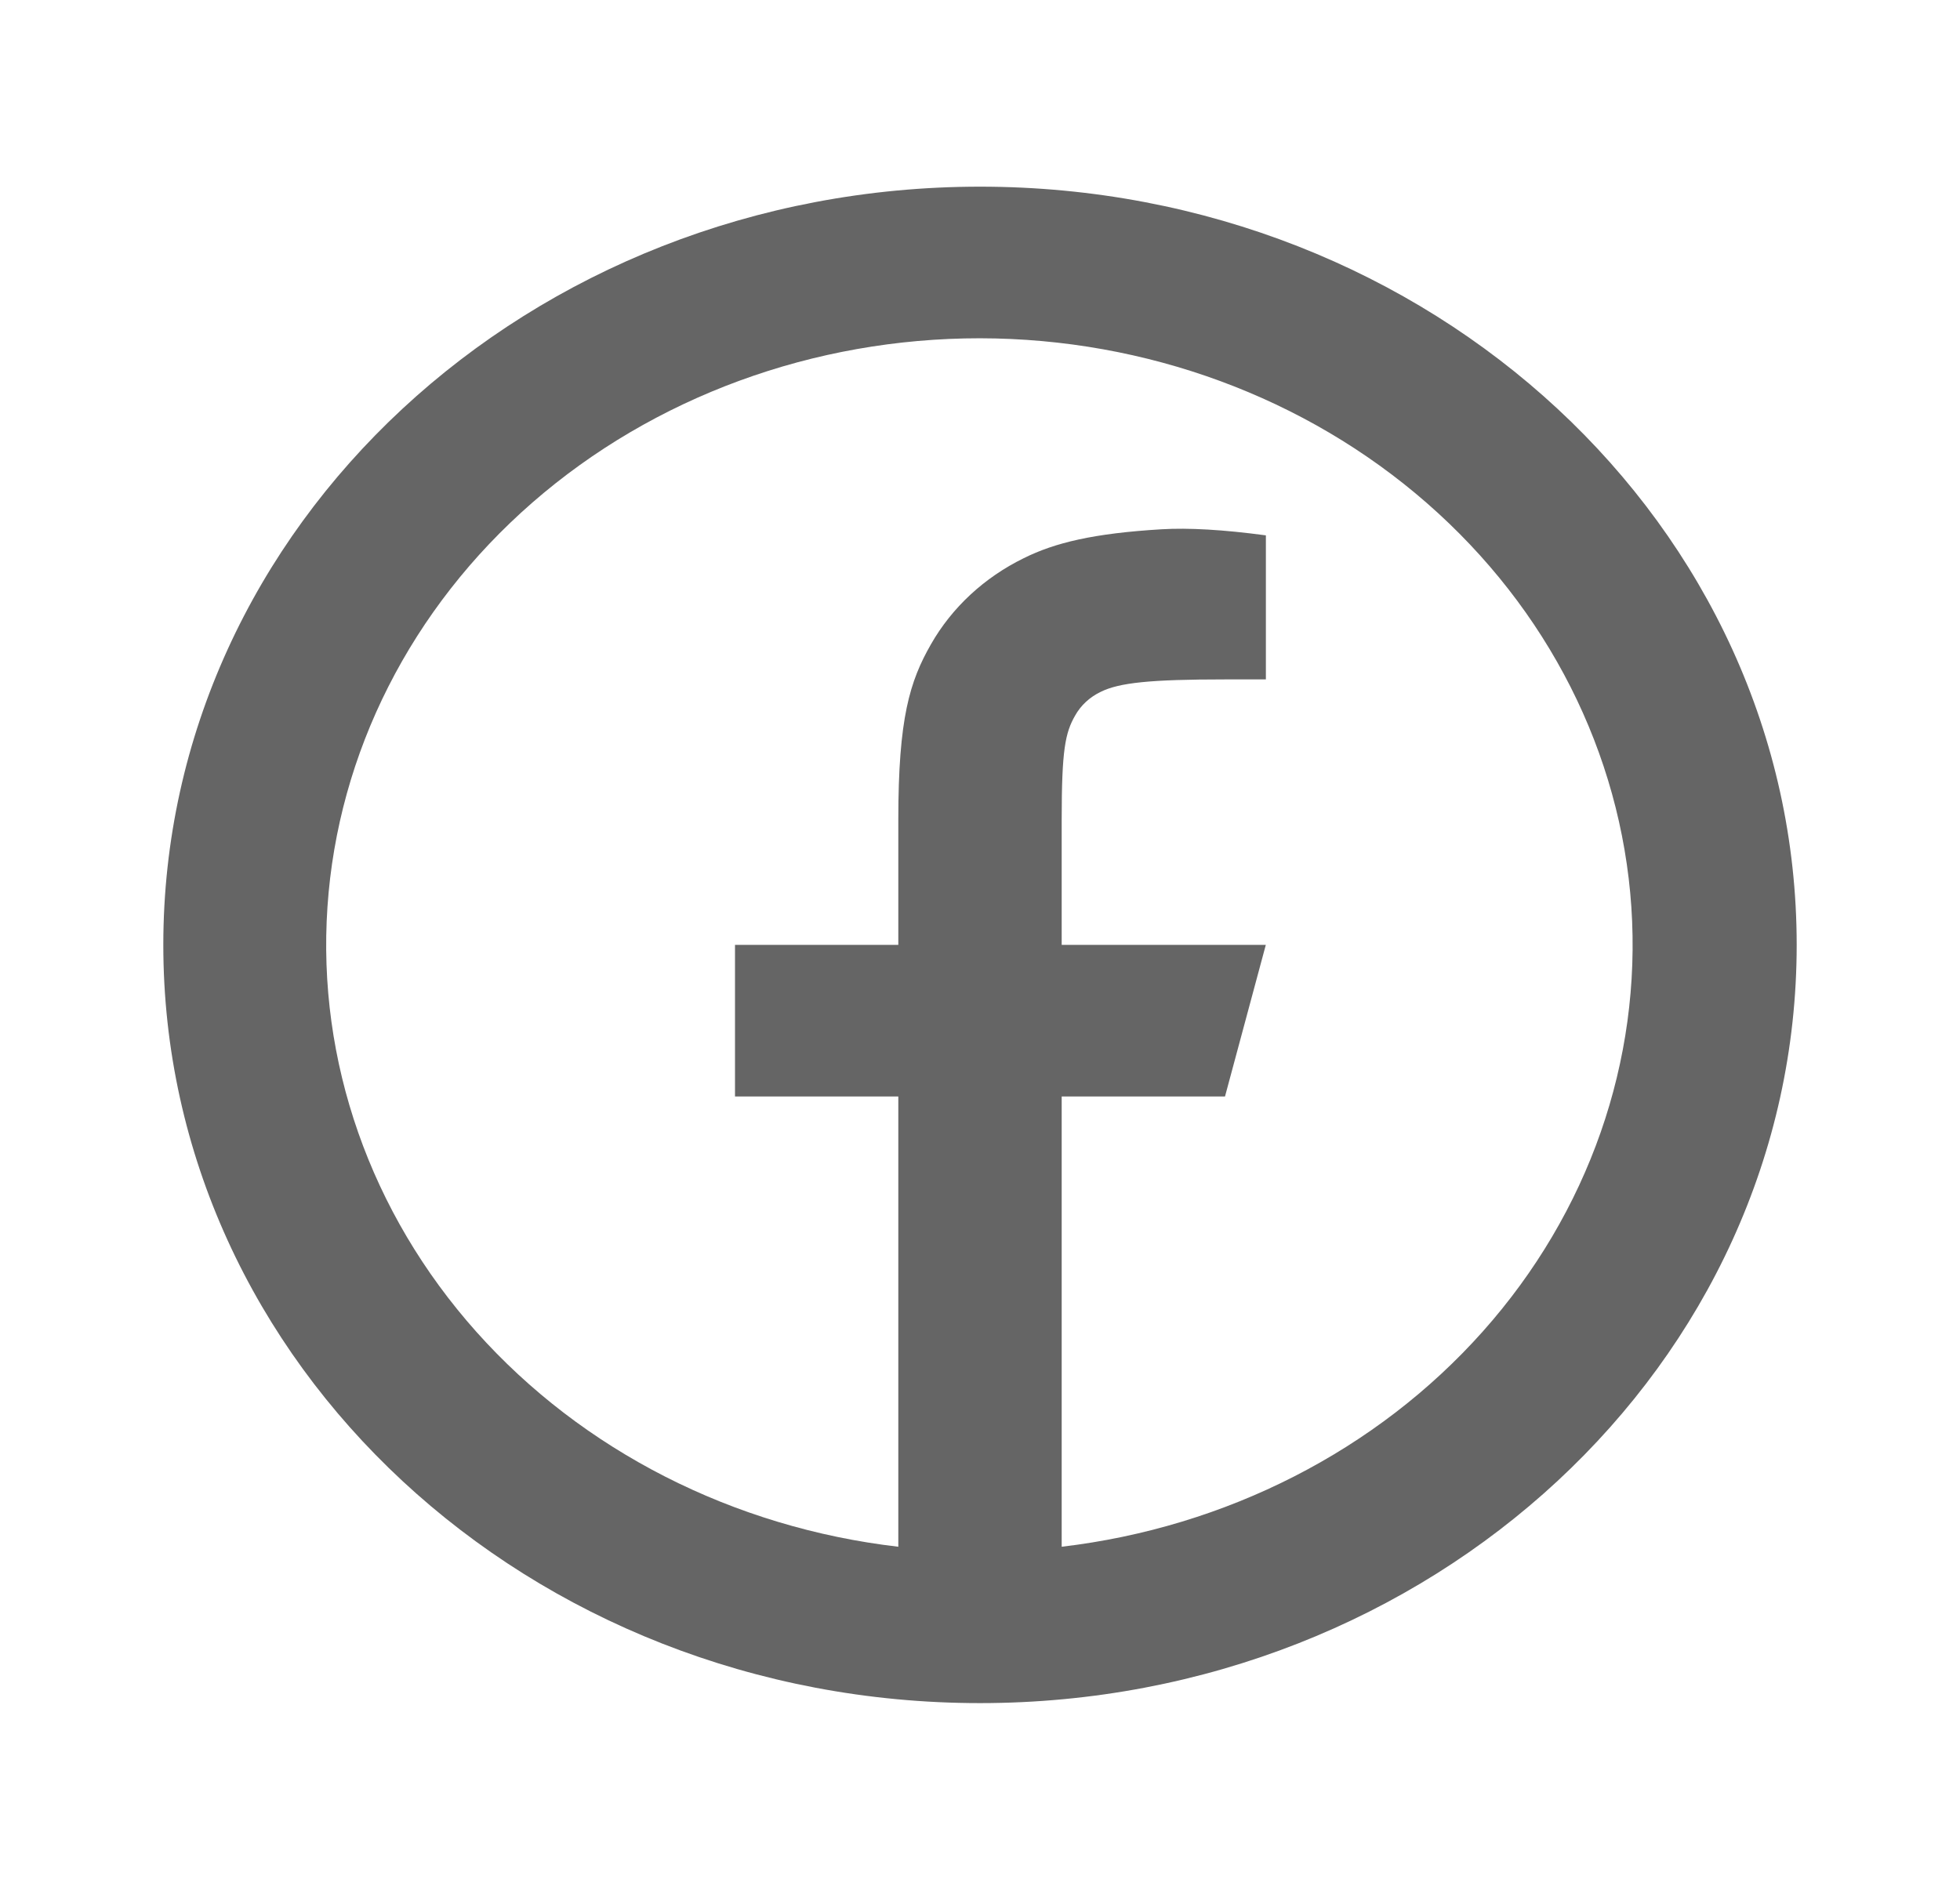 <svg width="28" height="27" viewBox="0 0 28 27" fill="none" xmlns="http://www.w3.org/2000/svg">
<path d="M15.167 22.099C17.52 21.821 19.671 20.721 21.183 19.023C22.695 17.326 23.453 15.157 23.305 12.958C23.156 10.759 22.111 8.696 20.383 7.187C18.655 5.677 16.372 4.836 14 4.833C11.624 4.832 9.338 5.671 7.606 7.18C5.874 8.69 4.827 10.756 4.678 12.957C4.529 15.159 5.29 17.33 6.805 19.028C8.321 20.727 10.476 21.825 12.833 22.099V15.666H10.5V13.5H12.833V11.708C12.833 10.26 12.997 9.734 13.3 9.204C13.599 8.68 14.06 8.252 14.625 7.975C15.071 7.753 15.625 7.62 16.593 7.562C16.977 7.539 17.474 7.567 18.084 7.649V9.707H17.5C16.43 9.707 15.988 9.754 15.724 9.885C15.567 9.96 15.439 10.079 15.358 10.225C15.218 10.47 15.167 10.712 15.167 11.707V13.5H18.083L17.5 15.666H15.167V22.099ZM14 24.333C7.556 24.333 2.333 19.483 2.333 13.5C2.333 7.517 7.556 2.667 14 2.667C20.443 2.667 25.667 7.517 25.667 13.5C25.667 19.483 20.443 24.333 14 24.333Z" fill="#656565"/>
</svg>
